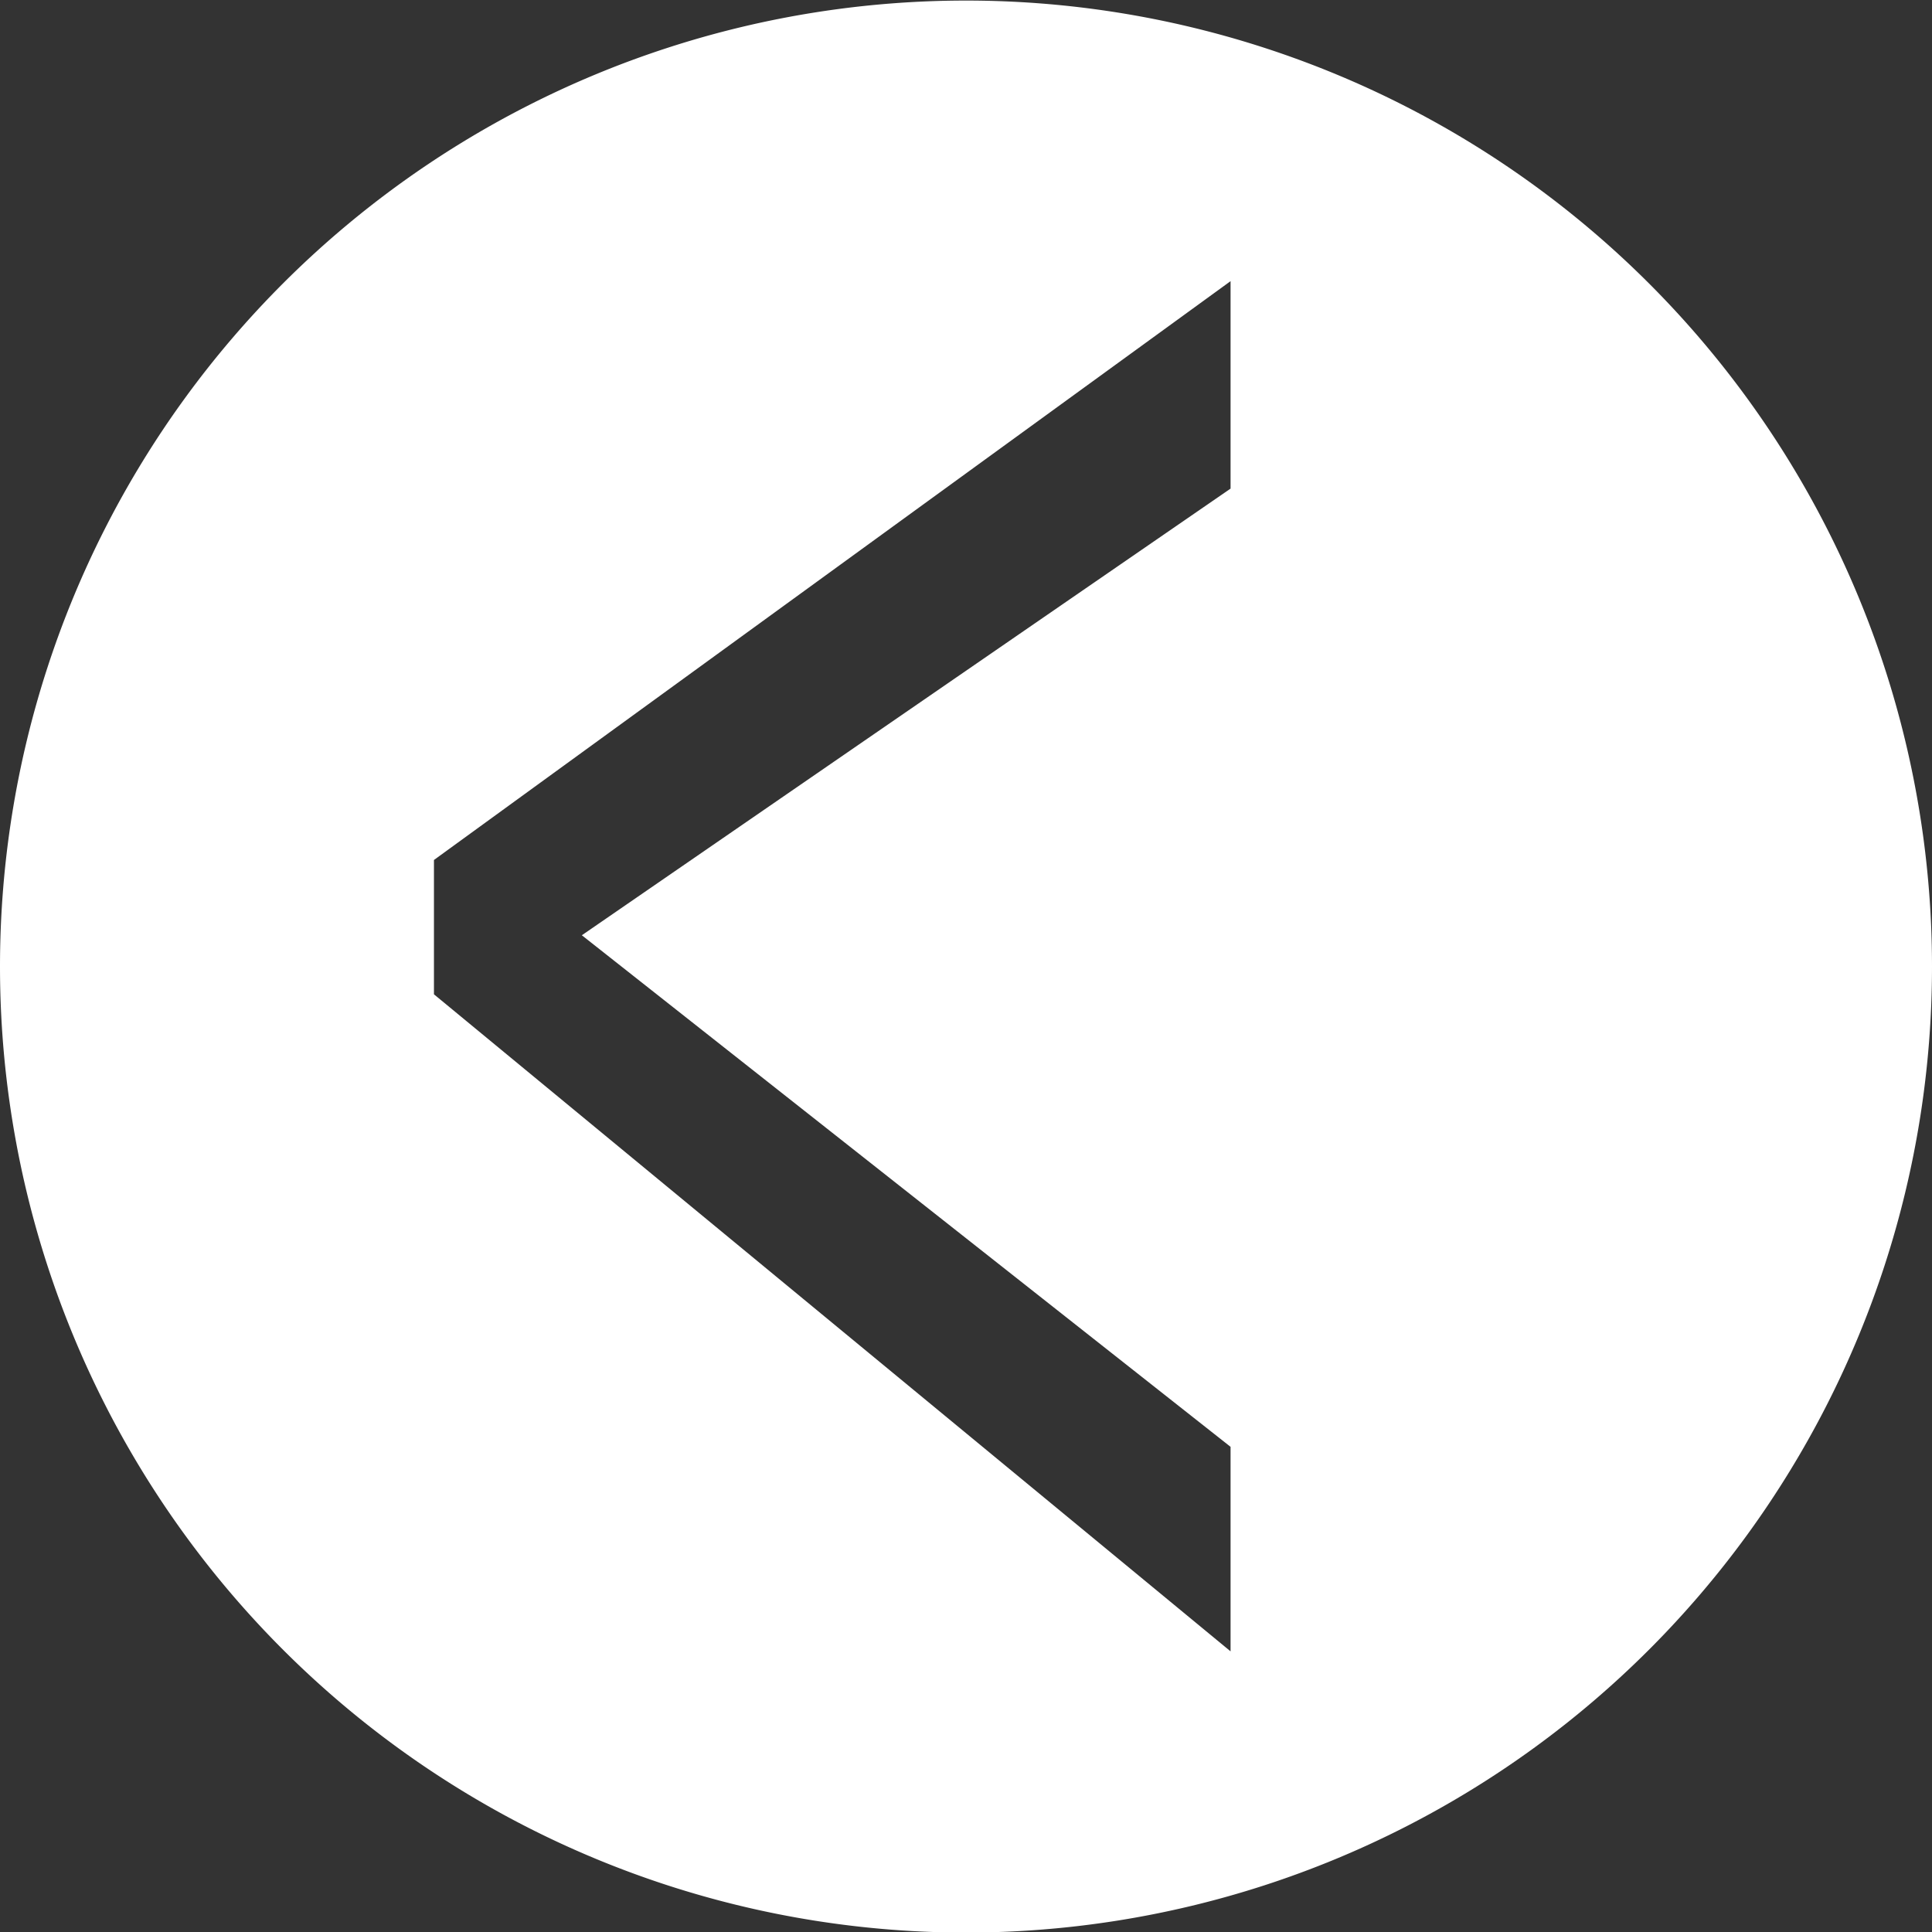 <svg xmlns="http://www.w3.org/2000/svg" viewBox="0 0 80 80">
  <rect x="0" y="0" width="80" height="80" fill="#333333" stroke="none"/>
  <defs>
    <style>
      .cls-1 {
        fill: #fff;
      }
    </style>
  </defs>
  <g id="back-btn" transform="translate(80 0.01) rotate(90)">
    <g id="Layer_1" data-name="Layer 1" transform="translate(-0.01 0)">
      <path id="Path_10" data-name="Path 10" class="cls-1" d="M40.01,0a40,40,0,1,0,.007,0Zm1.152,62.031H35.6L11.632,29.045h8.59L38.717,55.907,59.9,29.045h8.469Z" transform="translate(0.01 0)"/>
    </g>
  </g>
</svg>
